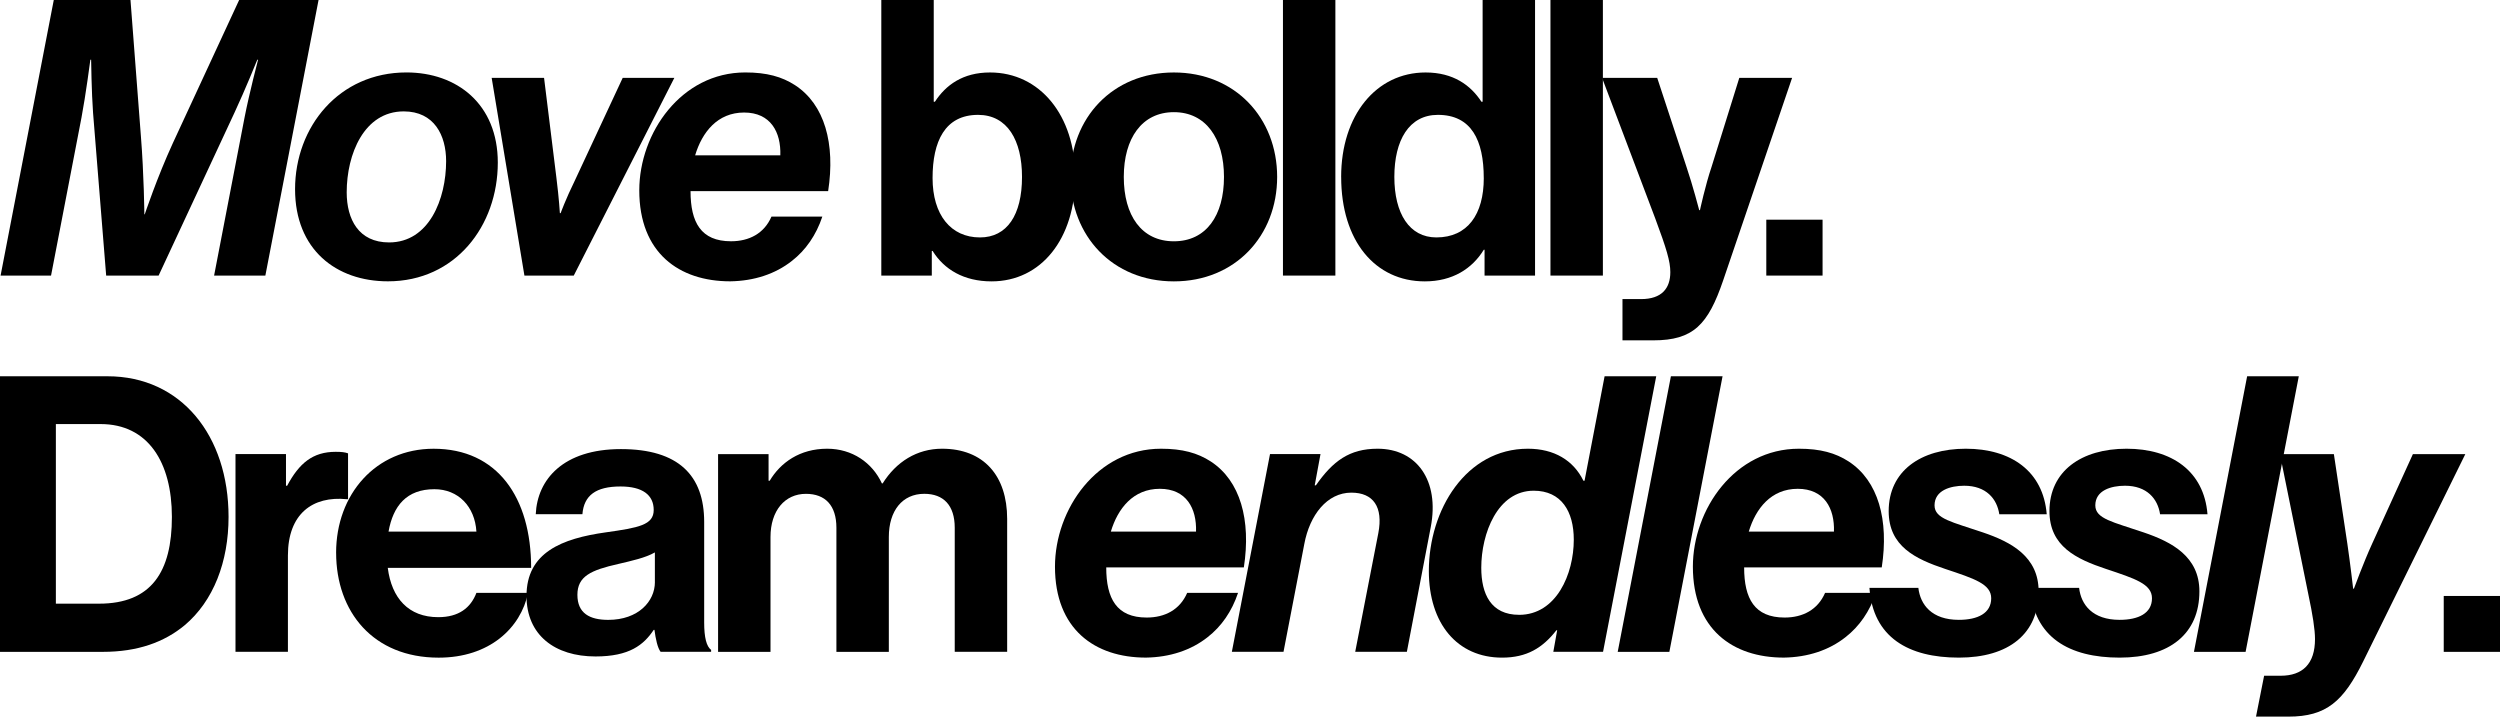 <svg id="Capa_2" data-name="Capa 2" xmlns="http://www.w3.org/2000/svg" viewBox="0 0 944.19 270.64">
  <g id="Capa_1-2" data-name="Capa 1">
    <g>
      <g>
        <path d="M20.31,0h28.97l3.93,51.39c1.17,14.56,1.31,29.55,1.31,29.55h.15s4.66-13.97,10.63-26.93L90.32,0h29.99l-20.09,104.08h-19.36l11.5-59.68c1.75-9.02,5.1-21.83,5.1-21.83h-.29s-4.51,11.21-8.59,19.94l-28.68,61.58h-19.8l-4.95-61.43c-.58-7.72-.73-20.09-.73-20.09h-.29s-1.75,13.39-3.35,21.83l-11.5,59.68H.22L20.31,0Z"></path>
        <path d="M111.44,71.47c0-23.58,16.59-44.11,42.07-44.11,19.07,0,34.5,11.94,34.5,34.06,0,23.87-16.01,44.83-41.49,44.83-19.51,0-35.08-11.94-35.08-34.79ZM146.95,91.56c15.14,0,21.54-16.45,21.54-30.71,0-9.75-4.51-18.78-16.01-18.78-14.99,0-21.54,16.16-21.54,30.57,0,10.19,4.51,18.92,16.01,18.92Z"></path>
        <path d="M185.68,29.41h19.8l4.66,37.7c1.02,8.15,1.31,13.39,1.31,13.39h.29s1.89-5.24,5.39-12.37l18.05-38.72h19.5l-37.99,74.68h-18.63l-12.37-74.68Z"></path>
        <path d="M260.8,72.2c0,11.79,3.93,18.92,15.28,18.92,6.84,0,12.52-2.91,15.29-9.32h19.21c-2.33,6.99-6.26,12.66-11.5,16.74-6.26,4.95-14.27,7.57-23.29,7.71-19.36,0-34.35-10.77-34.35-34.35,0-21.69,15.87-44.54,40.03-44.54,8.15,0,13.83,1.6,18.78,4.8,11.21,7.28,15.28,22.13,12.52,40.03h-51.97ZM262.54,58.66h32.17c.29-8.73-3.64-16.16-13.68-16.16s-15.87,7.42-18.49,16.16Z"></path>
        <path d="M352.21,94.77h-.29v9.32h-19.07V0h19.8v38.43h.44c4.08-6.26,10.48-11.06,20.82-11.06,18.78,0,32.17,16.16,32.17,39.45s-12.81,39.45-31.59,39.45c-10.48,0-17.91-4.51-22.27-11.5ZM385.99,66.82c0-13.83-5.53-23.44-16.6-23.44-12.52,0-17.18,10.04-17.18,23.87s6.84,22.42,17.91,22.42c10.19,0,15.87-8.44,15.87-22.85Z"></path>
        <path d="M404.33,66.82c0-22.27,15.87-39.45,39.01-39.45s39.01,17.18,39.01,39.45-15.87,39.45-39.01,39.45-39.01-17.18-39.01-39.45ZM462.27,66.82c0-14.56-6.84-24.46-18.92-24.46s-18.92,9.9-18.92,24.46,6.7,24.31,18.92,24.31,18.92-9.75,18.92-24.31Z"></path>
        <path d="M484.54,0h19.8v104.08h-19.8V0Z"></path>
        <path d="M506.52,66.82c0-23.29,13.25-39.45,31.88-39.45,10.48,0,17.03,4.8,21.11,11.06h.44V0h19.8v104.08h-19.07v-9.75h-.29c-4.37,7.13-11.79,11.94-22.27,11.94-18.78,0-31.59-15.29-31.59-39.45ZM560.38,67.25c0-14.27-4.66-23.87-17.32-23.87-10.92,0-16.45,9.61-16.45,23.44s5.68,22.85,15.87,22.85c11.79,0,17.91-8.73,17.91-22.42Z"></path>
        <path d="M585.57,0h19.8v104.08h-19.8V0Z"></path>
        <path d="M612.79,112.96h6.99c7.86,0,11.06-4.08,11.06-10.19,0-4.08-1.46-8.88-5.68-20.23l-20.09-53.13h20.82l11.06,33.63c2.33,6.84,4.8,16.31,4.8,16.31h.29s2.04-9.46,4.37-16.31l10.48-33.63h19.94l-26.06,76.57c-5.68,16.6-11.21,22.56-26.35,22.56h-11.65v-15.58Z"></path>
        <path d="M667.09,82.97h21.25v21.11h-21.25v-21.11Z"></path>
      </g>
      <path d="M0,142.11h40.61c27.8,0,45.71,22.42,45.71,53.13,0,16.89-5.68,31.73-16.59,40.91-7.72,6.4-17.76,10.04-30.86,10.04H0v-104.08ZM37.41,227.99c19.8,0,27.51-12.08,27.51-32.75s-9.02-35.08-26.93-35.08h-16.89v67.83h16.31Z"></path>
      <path d="M108.01,183.45h.44c4.51-8.44,9.61-12.81,18.34-12.81,2.18,0,3.49.15,4.66.58v17.32h-.44c-12.96-1.31-22.27,5.53-22.27,21.25v36.39h-19.8v-74.68h19.07v11.94Z"></path>
      <path d="M126.94,208.78c0-22.13,14.99-39.3,36.83-39.3,24.02,0,36.83,18.34,36.83,44.98h-54.15c1.46,11.5,7.86,18.63,19.07,18.63,7.72,0,12.23-3.49,14.41-9.17h19.51c-2.77,13.25-14.56,24.46-33.77,24.46-24.75,0-38.72-17.32-38.72-39.6ZM146.74,200.77h33.19c-.58-9.46-6.84-16.01-15.87-16.01-10.48,0-15.58,6.26-17.32,16.01Z"></path>
      <path d="M247.18,237.89h-.29c-3.79,5.68-9.17,10.04-21.98,10.04-15.29,0-26.06-8.01-26.06-22.86,0-16.45,13.39-21.69,29.99-24.02,12.37-1.75,18.05-2.77,18.05-8.44s-4.22-8.88-12.52-8.88c-9.32,0-13.83,3.35-14.41,10.48h-17.62c.58-13.1,10.34-24.6,32.17-24.6s31.44,10.04,31.44,27.51v37.99c0,5.68.87,9.03,2.62,10.34v.73h-19.07c-1.16-1.46-1.89-4.95-2.33-8.3ZM247.33,219.84v-11.21c-3.5,2.04-8.88,3.2-13.83,4.37-10.34,2.33-15.43,4.66-15.43,11.65s4.66,9.46,11.65,9.46c11.35,0,17.62-6.99,17.62-14.27Z"></path>
      <path d="M271.2,171.51h19.07v10.04h.44c4.08-6.84,11.35-12.08,21.69-12.08,9.46,0,17.03,5.24,20.67,13.1h.29c5.1-8.15,12.96-13.1,22.42-13.1,15.72,0,24.6,10.19,24.6,26.49v50.22h-19.8v-46.87c0-8.44-4.22-12.81-11.5-12.81-8.3,0-13.39,6.4-13.39,16.31v43.38h-19.8v-46.87c0-8.44-4.22-12.81-11.5-12.81-8.01,0-13.39,6.4-13.39,16.31v43.38h-19.8v-74.68Z"></path>
      <path d="M417.8,214.31c0,11.79,3.93,18.92,15.28,18.92,6.84,0,12.52-2.91,15.29-9.32h19.21c-2.33,6.99-6.26,12.66-11.5,16.74-6.26,4.95-14.27,7.57-23.29,7.71-19.36,0-34.35-10.77-34.35-34.35,0-21.69,15.87-44.54,40.03-44.54,8.15,0,13.83,1.6,18.78,4.8,11.21,7.28,15.28,22.13,12.52,40.03h-51.97ZM419.54,200.77h32.17c.29-8.73-3.64-16.16-13.68-16.16s-15.87,7.42-18.49,16.16Z"></path>
      <path d="M496.55,183.3h.44c6.4-9.17,12.66-13.83,23.29-13.83,14.85,0,23.44,12.08,20.09,29.55l-9.03,47.16h-19.51l8.73-44.83c1.89-9.9-1.89-15.29-10.19-15.29-9.17,0-15.72,8.44-17.76,19.36l-7.86,40.76h-19.51l14.41-74.68h19.07l-2.18,11.79Z"></path>
      <path d="M539.64,215.62c0-23,13.98-46.15,37.41-46.15,9.9,0,17.18,4.37,20.96,12.08h.44l7.57-39.45h19.5l-20.09,104.08h-18.78l1.46-8.15h-.29c-5.24,6.7-11.21,10.34-20.52,10.34-16.89,0-27.66-12.81-27.66-32.75ZM573.71,232.21c14.12,0,20.67-15.43,20.67-28.39,0-10.63-4.66-18.49-15.14-18.49-13.68,0-19.8,16.16-19.8,29.11,0,9.9,3.64,17.76,14.27,17.76Z"></path>
      <path d="M631.06,142.11h19.51l-20.09,104.08h-19.51l20.09-104.08Z"></path>
      <path d="M658.72,214.31c0,11.79,3.93,18.92,15.28,18.92,6.84,0,12.52-2.91,15.29-9.32h19.21c-2.33,6.99-6.26,12.66-11.5,16.74-6.26,4.95-14.27,7.57-23.29,7.71-19.36,0-34.35-10.77-34.35-34.35,0-21.69,15.87-44.54,40.03-44.54,8.15,0,13.83,1.6,18.78,4.8,11.21,7.28,15.28,22.13,12.52,40.03h-51.97ZM660.47,200.77h32.17c.29-8.73-3.64-16.16-13.68-16.16s-15.87,7.42-18.49,16.16Z"></path>
      <path d="M706.03,222.02h18.49c.73,6.4,5.1,12.08,15.28,12.08,7.13,0,12.23-2.48,12.23-8.15,0-5.39-6.4-7.42-17.32-11.06-11.36-3.79-21.4-8.59-21.4-21.84,0-15.14,12.08-23.58,29.12-23.58s29.26,8.44,30.57,24.75h-17.91c-.87-5.82-4.95-10.77-13.25-10.77-5.24,0-11.21,1.75-11.21,7.42,0,5.1,6.7,6.26,18.2,10.19,10.77,3.64,21.11,9.17,21.11,22.27,0,16.01-11.21,25.04-30.13,25.04s-32.46-7.57-33.77-26.35Z"></path>
      <path d="M766.74,222.02h18.49c.73,6.4,5.1,12.08,15.29,12.08,7.13,0,12.23-2.48,12.23-8.15,0-5.39-6.4-7.42-17.32-11.06-11.36-3.79-21.4-8.59-21.4-21.84,0-15.14,12.08-23.58,29.12-23.58s29.26,8.44,30.57,24.75h-17.91c-.87-5.82-4.95-10.77-13.25-10.77-5.24,0-11.21,1.75-11.21,7.42,0,5.1,6.7,6.26,18.2,10.19,10.77,3.64,21.11,9.17,21.11,22.27,0,16.01-11.21,25.04-30.13,25.04s-32.46-7.57-33.77-26.35Z"></path>
      <path d="M848.69,142.11h19.51l-20.09,104.08h-19.51l20.09-104.08Z"></path>
      <path d="M855.1,255.21h6.26c8.3,0,12.96-4.51,12.96-13.83,0-3.64-.87-9.17-2.48-16.74l-10.77-53.13h20.38l5.1,33.92c1.02,6.84,2.18,16.89,2.18,16.89h.29s3.64-9.9,6.84-16.89l15.43-33.92h19.8l-38.58,78.32c-7.42,14.99-13.83,20.82-28.24,20.82h-12.23l3.06-15.43Z"></path>
      <path d="M922.94,225.08h21.25v21.11h-21.25v-21.11Z"></path>
    </g>
  </g>
</svg>